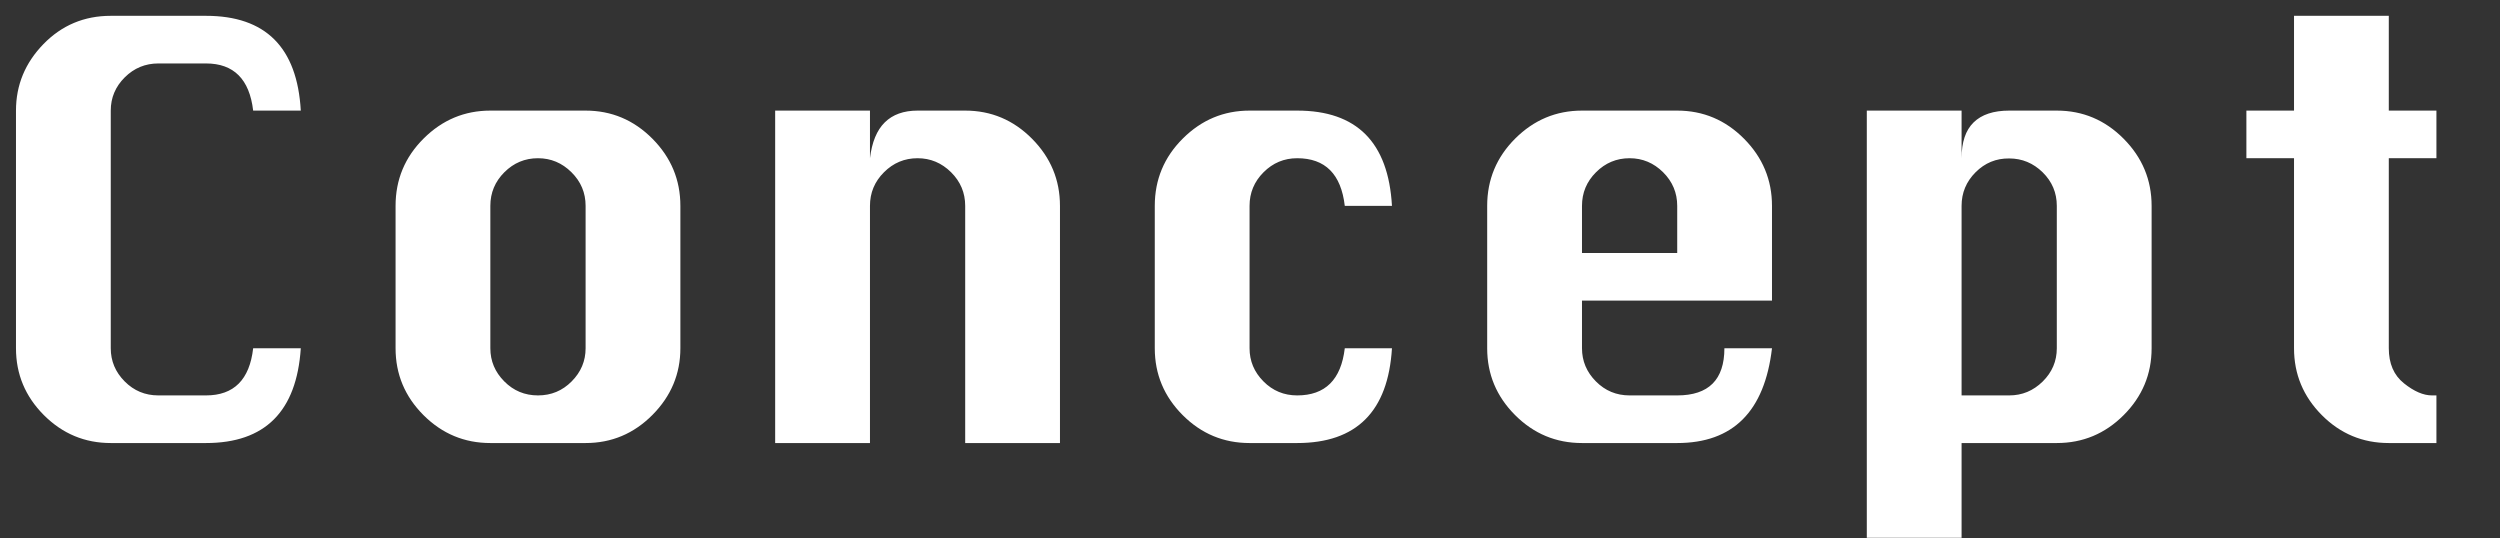 <?xml version="1.0" encoding="UTF-8" standalone="no"?>
<svg width="79px" height="17px" viewBox="0 0 79 17" version="1.1" xmlns="http://www.w3.org/2000/svg" xmlns:xlink="http://www.w3.org/1999/xlink" xmlns:sketch="http://www.bohemiancoding.com/sketch/ns">
    <rect x="0" y="0" width="79" height="17" fill="#333333" stroke="none"/>
    <!-- Generator: Sketch 3.2.2 (9983) - http://www.bohemiancoding.com/sketch -->
    <title>web_section_title</title>
    <desc>Created with Sketch.</desc>
    <defs></defs>
    <g id="Page-1" stroke="none" stroke-width="1" fill="none" fill-rule="evenodd" sketch:type="MSPage">
        <path d="M9.505,11.005 C9.373,13.002 8.375,14 6.509,14 L3.5,14 C2.68,14 1.975,13.706 1.387,13.118 C0.799,12.529 0.505,11.825 0.505,11.005 L0.505,3.495 C0.505,2.689 0.794,1.988 1.373,1.393 C1.952,0.798 2.661,0.5 3.5,0.5 L6.509,0.5 C8.394,0.5 9.392,1.498 9.505,3.495 L8,3.495 C7.883,2.502 7.386,2.005 6.509,2.005 L5.005,2.005 C4.592,2.005 4.238,2.151 3.943,2.444 C3.648,2.737 3.5,3.087 3.5,3.495 L3.5,11.005 C3.5,11.408 3.646,11.757 3.939,12.052 C4.232,12.348 4.587,12.495 5.005,12.495 L6.509,12.495 C7.391,12.495 7.887,11.998 8,11.005 L9.505,11.005 Z M15.495,3.495 L18.505,3.495 C19.325,3.495 20.029,3.792 20.618,4.385 C21.206,4.978 21.5,5.684 21.5,6.505 L21.5,11.005 C21.5,11.816 21.206,12.518 20.618,13.111 C20.029,13.704 19.325,14 18.505,14 L15.495,14 C14.675,14 13.971,13.706 13.382,13.118 C12.794,12.529 12.5,11.825 12.5,11.005 L12.5,6.505 C12.5,5.675 12.795,4.966 13.386,4.378 C13.977,3.789 14.68,3.495 15.495,3.495 L15.495,3.495 Z M15.495,6.505 L15.495,11.005 C15.495,11.408 15.642,11.757 15.935,12.052 C16.228,12.348 16.583,12.495 17,12.495 C17.417,12.495 17.772,12.348 18.065,12.052 C18.358,11.757 18.505,11.408 18.505,11.005 L18.505,6.505 C18.505,6.092 18.356,5.738 18.058,5.443 C17.761,5.148 17.408,5 17,5 C16.587,5 16.234,5.148 15.938,5.443 C15.643,5.738 15.495,6.092 15.495,6.505 L15.495,6.505 Z M24.495,14 L24.495,3.495 L27.491,3.495 L27.491,5 C27.552,4.494 27.707,4.116 27.958,3.868 C28.209,3.62 28.555,3.495 28.995,3.495 L30.5,3.495 C31.32,3.495 32.025,3.792 32.613,4.385 C33.201,4.978 33.495,5.684 33.495,6.505 L33.495,14 L30.5,14 L30.5,6.505 C30.5,6.092 30.351,5.738 30.054,5.443 C29.756,5.148 29.403,5 28.995,5 C28.583,5 28.229,5.148 27.934,5.443 C27.638,5.738 27.491,6.092 27.491,6.505 L27.491,14 L24.495,14 Z M43.986,6.505 L42.495,6.505 C42.378,5.502 41.877,5 40.991,5 C40.578,5 40.224,5.148 39.929,5.443 C39.634,5.738 39.486,6.092 39.486,6.505 L39.486,11.005 C39.486,11.408 39.632,11.757 39.925,12.052 C40.218,12.348 40.573,12.495 40.991,12.495 C41.877,12.495 42.378,11.998 42.495,11.005 L43.986,11.005 C43.864,13.002 42.866,14 40.991,14 L39.486,14 C38.666,14 37.961,13.706 37.373,13.118 C36.785,12.529 36.491,11.825 36.491,11.005 L36.491,6.505 C36.491,5.675 36.786,4.966 37.377,4.378 C37.967,3.789 38.67,3.495 39.486,3.495 L40.991,3.495 C42.875,3.495 43.873,4.498 43.986,6.505 L43.986,6.505 Z M55.995,9.5 L49.991,9.5 L49.991,11.005 C49.991,11.408 50.137,11.757 50.43,12.052 C50.723,12.348 51.078,12.495 51.495,12.495 L53,12.495 C53.994,12.495 54.491,11.998 54.491,11.005 L55.995,11.005 C55.761,13.002 54.763,14 53,14 L49.991,14 C49.17,14 48.466,13.706 47.878,13.118 C47.289,12.529 46.995,11.825 46.995,11.005 L46.995,6.505 C46.995,5.675 47.291,4.966 47.881,4.378 C48.472,3.789 49.175,3.495 49.991,3.495 L53,3.495 C53.82,3.495 54.525,3.792 55.113,4.385 C55.701,4.978 55.995,5.684 55.995,6.505 L55.995,9.5 Z M49.991,7.995 L53,7.995 L53,6.505 C53,6.092 52.851,5.738 52.554,5.443 C52.256,5.148 51.903,5 51.495,5 C51.083,5 50.729,5.148 50.434,5.443 C50.138,5.738 49.991,6.092 49.991,6.505 L49.991,7.995 Z M58.991,3.495 L61.986,3.495 L61.986,5 C61.986,4.494 62.112,4.116 62.366,3.868 C62.619,3.62 62.994,3.495 63.491,3.495 L64.995,3.495 C65.816,3.495 66.52,3.792 67.108,4.385 C67.696,4.978 67.991,5.684 67.991,6.505 L67.991,11.005 C67.991,11.825 67.696,12.529 67.108,13.118 C66.52,13.706 65.816,14 64.995,14 L61.986,14 L61.986,16.995 L58.991,16.995 L58.991,3.495 Z M61.986,12.495 L63.491,12.495 C63.898,12.495 64.251,12.349 64.549,12.056 C64.846,11.763 64.995,11.413 64.995,11.005 L64.995,6.505 C64.995,6.092 64.846,5.739 64.549,5.446 C64.251,5.154 63.898,5.007 63.491,5.007 C63.078,5.002 62.724,5.148 62.429,5.443 C62.134,5.738 61.986,6.092 61.986,6.505 L61.986,12.495 Z M72.491,0.5 L75.486,0.5 L75.486,3.495 L76.991,3.495 L76.991,5 L75.486,5 L75.486,11.005 C75.486,11.488 75.645,11.857 75.964,12.112 C76.283,12.368 76.578,12.495 76.85,12.495 L76.991,12.495 L76.991,14 L75.486,14 C74.661,14 73.955,13.706 73.37,13.118 C72.784,12.529 72.491,11.825 72.491,11.005 L72.491,5 L70.986,5 L70.986,3.495 L72.491,3.495 L72.491,0.5 Z" id="Concept" fill="#FFFFFF" sketch:type="MSShapeGroup"></path>
    </g>
</svg>